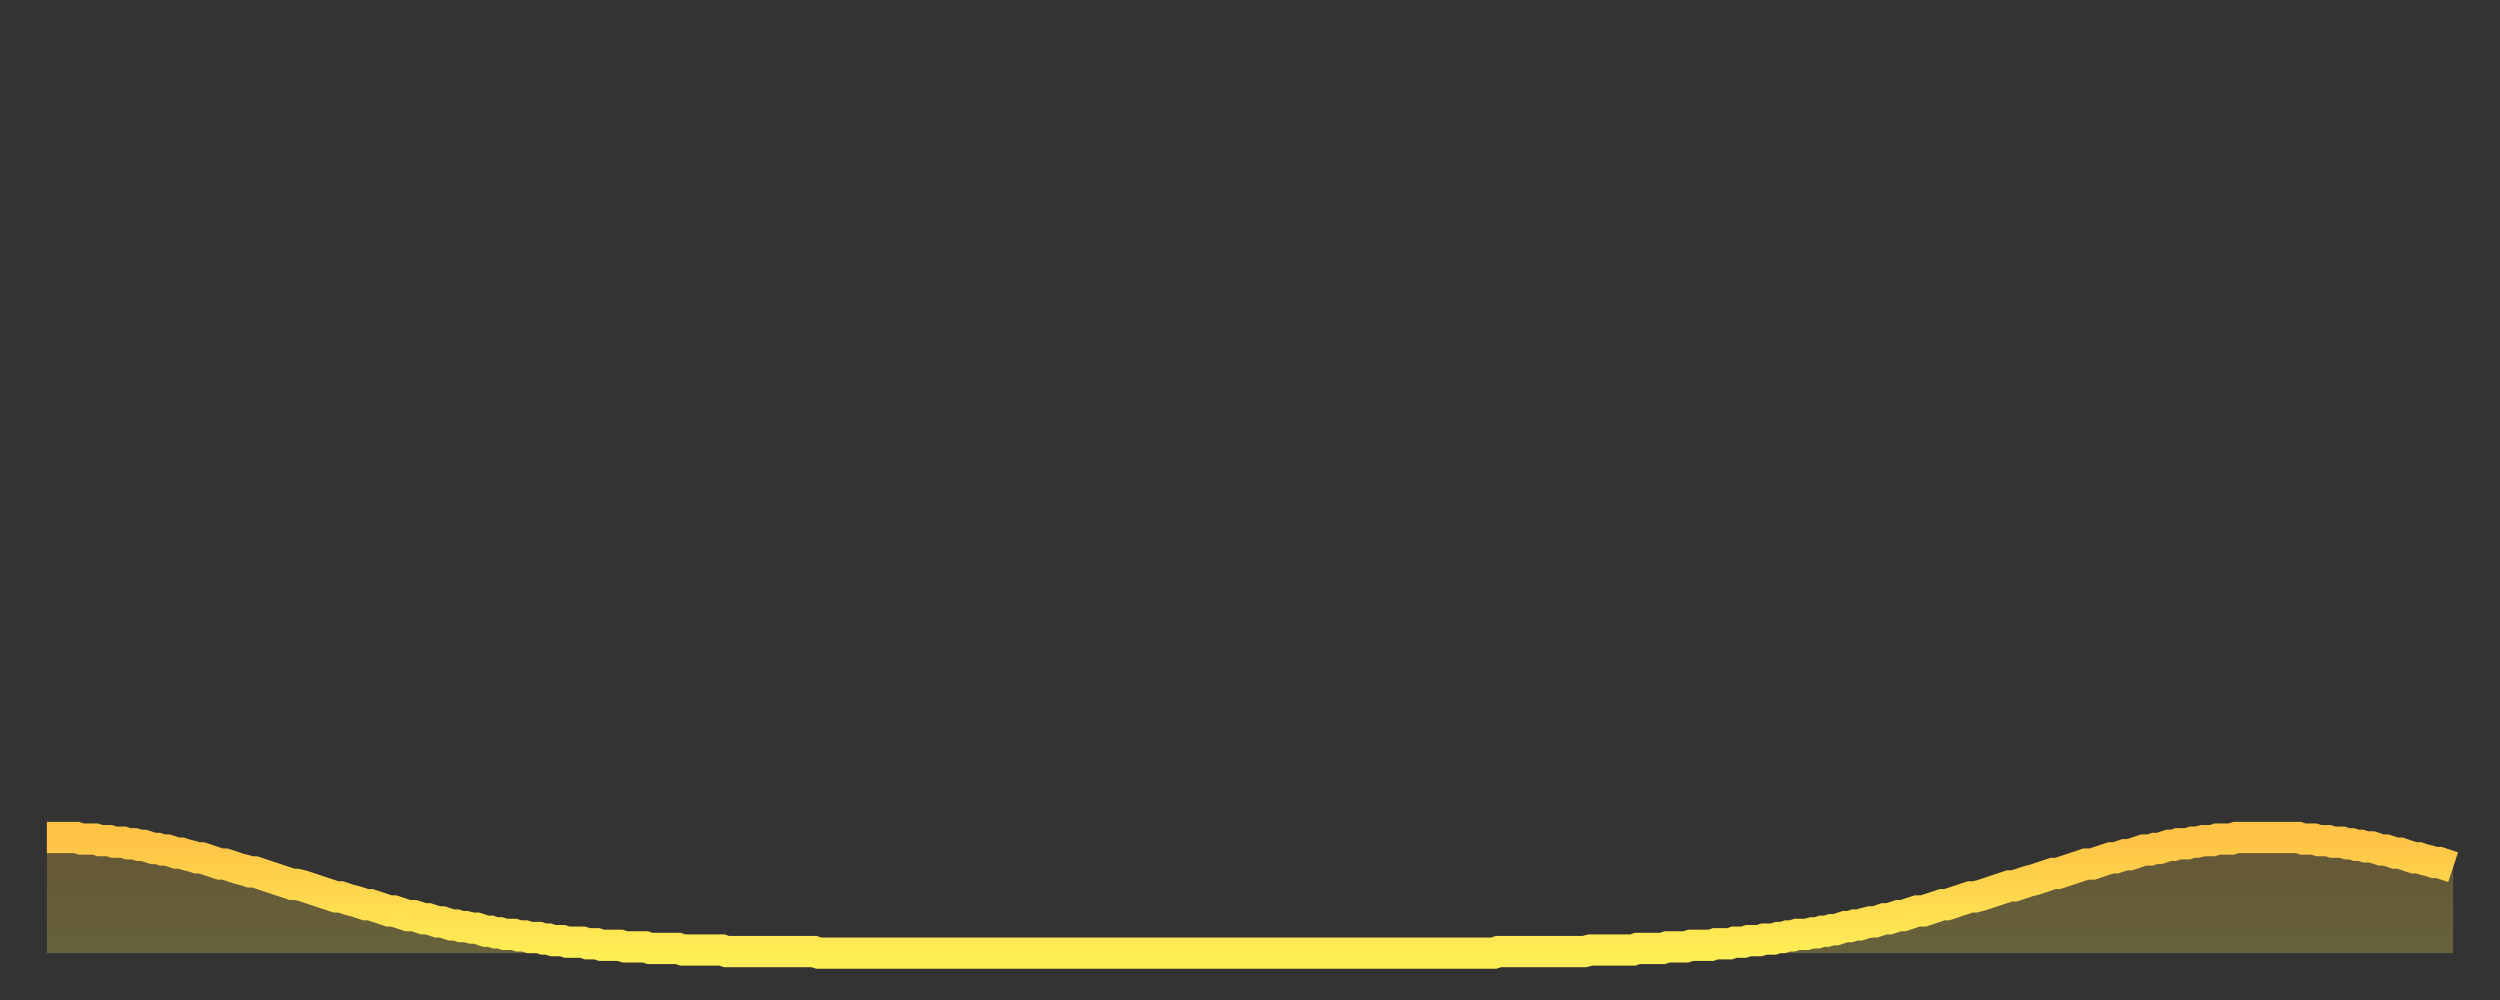 <?xml version="1.0" encoding="utf-8" ?>
<svg baseProfile="full" height="64" version="1.1" width="160" xmlns="http://www.w3.org/2000/svg" xmlns:ev="http://www.w3.org/2001/xml-events" xmlns:xlink="http://www.w3.org/1999/xlink"><rect width="100%" height="100%" fill="#333333" stroke="none"/><defs><linearGradient id="id1024040" x1="0" x2="0" y1="0" y2="1"><stop offset="0%" stop-color="#ffc346" /><stop offset="50%" stop-color="#ffd84e" /><stop offset="100%" stop-color="#ffee55" /></linearGradient></defs><g transform="translate(3,3)"><g><path d="M 0.0 50.6 0.3 50.6 0.6 50.6 0.9 50.6 1.2 50.6 1.5 50.6 1.9 50.6 2.2 50.7 2.5 50.7 2.8 50.7 3.1 50.7 3.4 50.8 3.7 50.8 4.0 50.8 4.3 50.9 4.6 50.9 4.9 50.9 5.2 51.0 5.6 51.0 5.9 51.1 6.2 51.1 6.5 51.2 6.8 51.3 7.1 51.3 7.4 51.4 7.7 51.4 8.0 51.5 8.3 51.6 8.6 51.6 8.9 51.7 9.3 51.8 9.6 51.9 9.9 51.9 10.2 52.0 10.5 52.1 10.8 52.2 11.1 52.3 11.4 52.3 11.7 52.4 12.0 52.5 12.3 52.6 12.7 52.7 13.0 52.8 13.3 52.8 13.6 52.9 13.9 53.0 14.2 53.1 14.5 53.2 14.8 53.3 15.1 53.4 15.4 53.5 15.7 53.6 16.0 53.6 16.4 53.7 16.7 53.8 17.0 53.9 17.3 54.0 17.6 54.1 17.9 54.2 18.2 54.3 18.5 54.4 18.8 54.4 19.1 54.5 19.4 54.6 19.8 54.7 20.1 54.8 20.4 54.9 20.7 54.9 21.0 55.0 21.3 55.1 21.6 55.2 21.9 55.3 22.2 55.3 22.5 55.4 22.8 55.5 23.1 55.6 23.5 55.6 23.8 55.7 24.1 55.8 24.4 55.8 24.7 55.9 25.0 56.0 25.3 56.0 25.6 56.1 25.9 56.2 26.2 56.2 26.5 56.3 26.8 56.3 27.2 56.4 27.5 56.4 27.8 56.5 28.1 56.6 28.4 56.6 28.7 56.7 29.0 56.7 29.3 56.8 29.6 56.8 29.9 56.8 30.2 56.9 30.6 56.9 30.9 57.0 31.2 57.0 31.5 57.0 31.8 57.1 32.1 57.1 32.4 57.2 32.7 57.2 33.0 57.2 33.3 57.3 33.6 57.3 33.9 57.3 34.3 57.3 34.6 57.4 34.9 57.4 35.2 57.4 35.5 57.5 35.8 57.5 36.1 57.5 36.4 57.5 36.7 57.5 37.0 57.6 37.3 57.6 37.7 57.6 38.0 57.6 38.3 57.6 38.6 57.7 38.9 57.7 39.2 57.7 39.5 57.7 39.8 57.7 40.1 57.7 40.4 57.7 40.7 57.8 41.0 57.8 41.4 57.8 41.7 57.8 42.0 57.8 42.3 57.8 42.6 57.8 42.9 57.8 43.2 57.8 43.5 57.9 43.8 57.9 44.1 57.9 44.4 57.9 44.7 57.9 45.1 57.9 45.4 57.9 45.7 57.9 46.0 57.9 46.3 57.9 46.6 57.9 46.9 57.9 47.2 57.9 47.5 57.9 47.8 57.9 48.1 57.9 48.5 57.9 48.8 57.9 49.1 57.9 49.4 58.0 49.7 58.0 50.0 58.0 50.3 58.0 50.6 58.0 50.9 58.0 51.2 58.0 51.5 58.0 51.8 58.0 52.2 58.0 52.5 58.0 52.8 58.0 53.1 58.0 53.4 58.0 53.7 58.0 54.0 58.0 54.3 58.0 54.6 58.0 54.9 58.0 55.2 58.0 55.6 58.0 55.9 58.0 56.2 58.0 56.5 58.0 56.8 58.0 57.1 58.0 57.4 58.0 57.7 58.0 58.0 58.0 58.3 58.0 58.6 58.0 58.9 58.0 59.3 58.0 59.6 58.0 59.9 58.0 60.2 58.0 60.5 58.0 60.8 58.0 61.1 58.0 61.4 58.0 61.7 58.0 62.0 58.0 62.3 58.0 62.6 58.0 63.0 58.0 63.3 58.0 63.6 58.0 63.9 58.0 64.2 58.0 64.5 58.0 64.8 58.0 65.1 58.0 65.4 58.0 65.7 58.0 66.0 58.0 66.4 58.0 66.7 58.0 67.0 58.0 67.3 58.0 67.6 58.0 67.9 58.0 68.2 58.0 68.5 58.0 68.8 58.0 69.1 58.0 69.4 58.0 69.7 58.0 70.1 58.0 70.4 58.0 70.7 58.0 71.0 58.0 71.3 58.0 71.6 58.0 71.9 58.0 72.2 58.0 72.5 58.0 72.8 58.0 73.1 58.0 73.5 58.0 73.8 58.0 74.1 58.0 74.4 58.0 74.7 58.0 75.0 58.0 75.3 58.0 75.6 58.0 75.9 58.0 76.2 58.0 76.5 58.0 76.8 58.0 77.2 58.0 77.5 58.0 77.8 58.0 78.1 58.0 78.4 58.0 78.7 58.0 79.0 58.0 79.3 58.0 79.6 58.0 79.9 58.0 80.2 58.0 80.5 58.0 80.9 58.0 81.2 58.0 81.5 58.0 81.8 58.0 82.1 58.0 82.4 58.0 82.7 58.0 83.0 58.0 83.3 58.0 83.6 58.0 83.9 58.0 84.3 58.0 84.6 58.0 84.9 58.0 85.2 58.0 85.5 58.0 85.8 58.0 86.1 58.0 86.4 58.0 86.7 58.0 87.0 58.0 87.3 58.0 87.6 58.0 88.0 58.0 88.3 58.0 88.6 58.0 88.9 58.0 89.2 58.0 89.5 58.0 89.8 58.0 90.1 58.0 90.4 58.0 90.7 58.0 91.0 58.0 91.4 58.0 91.7 58.0 92.0 58.0 92.3 58.0 92.6 58.0 92.9 57.9 93.2 57.9 93.5 57.9 93.8 57.9 94.1 57.9 94.4 57.9 94.7 57.9 95.1 57.9 95.4 57.9 95.7 57.9 96.0 57.9 96.3 57.9 96.6 57.9 96.9 57.9 97.2 57.9 97.5 57.9 97.8 57.9 98.1 57.9 98.4 57.9 98.8 57.8 99.1 57.8 99.4 57.8 99.7 57.8 100.0 57.8 100.3 57.8 100.6 57.8 100.9 57.8 101.2 57.8 101.5 57.8 101.8 57.7 102.2 57.7 102.5 57.7 102.8 57.7 103.1 57.7 103.4 57.7 103.7 57.6 104.0 57.6 104.3 57.6 104.6 57.6 104.9 57.6 105.2 57.5 105.5 57.5 105.9 57.5 106.2 57.5 106.5 57.5 106.8 57.4 107.1 57.4 107.4 57.4 107.7 57.4 108.0 57.3 108.3 57.3 108.6 57.3 108.9 57.2 109.3 57.2 109.6 57.2 109.9 57.1 110.2 57.1 110.5 57.1 110.8 57.0 111.1 57.0 111.4 56.9 111.7 56.9 112.0 56.8 112.3 56.8 112.6 56.8 113.0 56.7 113.3 56.7 113.6 56.6 113.9 56.6 114.2 56.5 114.5 56.5 114.8 56.4 115.1 56.3 115.4 56.3 115.7 56.2 116.0 56.2 116.3 56.1 116.7 56.0 117.0 56.0 117.3 55.9 117.6 55.8 117.9 55.8 118.2 55.7 118.5 55.6 118.8 55.6 119.1 55.5 119.4 55.4 119.7 55.3 120.1 55.3 120.4 55.2 120.7 55.1 121.0 55.0 121.3 54.9 121.6 54.9 121.9 54.8 122.2 54.7 122.5 54.6 122.8 54.5 123.1 54.4 123.4 54.4 123.8 54.3 124.1 54.2 124.4 54.1 124.7 54.0 125.0 53.9 125.3 53.8 125.6 53.7 125.9 53.7 126.2 53.6 126.5 53.5 126.8 53.4 127.2 53.3 127.5 53.2 127.8 53.1 128.1 53.0 128.4 52.9 128.7 52.9 129.0 52.8 129.3 52.7 129.6 52.6 129.9 52.5 130.2 52.4 130.5 52.3 130.9 52.3 131.2 52.2 131.5 52.1 131.8 52.0 132.1 51.9 132.4 51.9 132.7 51.8 133.0 51.7 133.3 51.7 133.6 51.6 133.9 51.5 134.2 51.4 134.6 51.4 134.9 51.3 135.2 51.3 135.5 51.2 135.8 51.1 136.1 51.1 136.4 51.0 136.7 51.0 137.0 51.0 137.3 50.9 137.6 50.9 138.0 50.8 138.3 50.8 138.6 50.8 138.9 50.7 139.2 50.7 139.5 50.7 139.8 50.7 140.1 50.6 140.4 50.6 140.7 50.6 141.0 50.6 141.3 50.6 141.7 50.6 142.0 50.6 142.3 50.6 142.6 50.6 142.9 50.6 143.2 50.6 143.5 50.6 143.8 50.6 144.1 50.6 144.4 50.7 144.7 50.7 145.1 50.7 145.4 50.8 145.7 50.8 146.0 50.8 146.3 50.9 146.6 50.9 146.9 50.9 147.2 51.0 147.5 51.0 147.8 51.1 148.1 51.1 148.4 51.2 148.8 51.2 149.1 51.3 149.4 51.4 149.7 51.4 150.0 51.5 150.3 51.6 150.6 51.6 150.9 51.7 151.2 51.8 151.5 51.9 151.8 51.9 152.1 52.0 152.5 52.1 152.8 52.2 153.1 52.2 153.4 52.3 153.7 52.4 154.0 52.5" fill="none" id="graph-curve" opacity="1" stroke="url(#id1024040)" stroke-width="2" /><path d="M 0 58 L 0.0 50.6 0.3 50.6 0.6 50.6 0.9 50.6 1.2 50.6 1.5 50.6 1.9 50.6 2.2 50.7 2.5 50.7 2.8 50.7 3.1 50.7 3.4 50.8 3.7 50.8 4.0 50.8 4.3 50.9 4.6 50.9 4.9 50.9 5.2 51.0 5.6 51.0 5.9 51.1 6.2 51.1 6.5 51.2 6.8 51.3 7.1 51.3 7.4 51.4 7.7 51.4 8.0 51.5 8.3 51.6 8.6 51.6 8.9 51.7 9.3 51.8 9.6 51.9 9.9 51.9 10.2 52.0 10.5 52.1 10.8 52.2 11.1 52.3 11.4 52.3 11.7 52.4 12.0 52.5 12.3 52.6 12.7 52.7 13.0 52.8 13.3 52.8 13.6 52.9 13.9 53.0 14.2 53.1 14.5 53.2 14.8 53.3 15.1 53.4 15.4 53.5 15.7 53.6 16.0 53.6 16.4 53.7 16.7 53.8 17.0 53.9 17.3 54.0 17.6 54.1 17.9 54.2 18.2 54.3 18.5 54.4 18.8 54.4 19.1 54.5 19.4 54.6 19.8 54.7 20.1 54.8 20.4 54.9 20.7 54.9 21.0 55.0 21.3 55.1 21.6 55.2 21.9 55.3 22.2 55.3 22.5 55.4 22.8 55.5 23.1 55.6 23.5 55.6 23.8 55.7 24.1 55.8 24.4 55.8 24.7 55.9 25.0 56.0 25.3 56.0 25.6 56.1 25.9 56.2 26.2 56.2 26.5 56.3 26.8 56.3 27.2 56.4 27.5 56.4 27.8 56.5 28.1 56.6 28.4 56.6 28.7 56.7 29.0 56.7 29.3 56.8 29.6 56.8 29.9 56.8 30.2 56.9 30.6 56.9 30.9 57.0 31.2 57.0 31.5 57.0 31.8 57.1 32.1 57.1 32.4 57.2 32.7 57.2 33.0 57.2 33.3 57.3 33.6 57.3 33.9 57.3 34.3 57.3 34.6 57.4 34.9 57.4 35.2 57.4 35.5 57.5 35.8 57.5 36.1 57.5 36.4 57.5 36.7 57.5 37.0 57.6 37.3 57.6 37.7 57.6 38.0 57.6 38.3 57.6 38.6 57.7 38.9 57.7 39.2 57.7 39.5 57.7 39.8 57.7 40.1 57.7 40.4 57.7 40.7 57.8 41.0 57.8 41.4 57.8 41.7 57.8 42.0 57.8 42.3 57.8 42.6 57.8 42.9 57.8 43.2 57.8 43.5 57.9 43.8 57.9 44.1 57.9 44.4 57.9 44.7 57.9 45.1 57.9 45.4 57.9 45.7 57.9 46.0 57.9 46.3 57.9 46.6 57.9 46.9 57.9 47.2 57.9 47.5 57.9 47.8 57.9 48.1 57.9 48.5 57.9 48.8 57.9 49.1 57.9 49.4 58.0 49.7 58.0 50.0 58.0 50.3 58.0 50.6 58.0 50.9 58.0 51.2 58.0 51.5 58.0 51.8 58.0 52.2 58.0 52.5 58.0 52.8 58.0 53.1 58.0 53.4 58.0 53.7 58.0 54.0 58.0 54.3 58.0 54.6 58.0 54.9 58.0 55.2 58.0 55.6 58.0 55.9 58.0 56.2 58.0 56.5 58.0 56.8 58.0 57.1 58.0 57.4 58.0 57.7 58.0 58.0 58.0 58.3 58.0 58.6 58.0 58.9 58.0 59.3 58.0 59.6 58.0 59.9 58.0 60.2 58.0 60.5 58.0 60.8 58.0 61.1 58.0 61.4 58.0 61.7 58.0 62.0 58.0 62.3 58.0 62.6 58.0 63.0 58.0 63.3 58.0 63.6 58.0 63.9 58.0 64.2 58.0 64.5 58.0 64.8 58.0 65.1 58.0 65.4 58.0 65.7 58.0 66.0 58.0 66.4 58.0 66.7 58.0 67.0 58.0 67.3 58.0 67.6 58.0 67.9 58.0 68.2 58.0 68.5 58.0 68.8 58.0 69.1 58.0 69.4 58.0 69.7 58.0 70.1 58.0 70.4 58.0 70.7 58.0 71.0 58.0 71.3 58.0 71.6 58.0 71.9 58.0 72.2 58.0 72.5 58.0 72.8 58.0 73.1 58.0 73.5 58.0 73.8 58.0 74.1 58.0 74.4 58.0 74.7 58.0 75.0 58.0 75.3 58.0 75.6 58.0 75.9 58.0 76.2 58.0 76.5 58.0 76.8 58.0 77.2 58.0 77.5 58.0 77.8 58.0 78.1 58.0 78.4 58.0 78.7 58.0 79.0 58.0 79.3 58.0 79.6 58.0 79.9 58.0 80.2 58.0 80.5 58.0 80.9 58.0 81.2 58.0 81.5 58.0 81.8 58.0 82.1 58.0 82.4 58.0 82.7 58.0 83.0 58.0 83.3 58.0 83.6 58.0 83.9 58.0 84.3 58.0 84.6 58.0 84.9 58.0 85.2 58.0 85.5 58.0 85.8 58.0 86.1 58.0 86.4 58.0 86.7 58.0 87.0 58.0 87.3 58.0 87.6 58.0 88.0 58.0 88.3 58.0 88.6 58.0 88.9 58.0 89.2 58.0 89.5 58.0 89.8 58.0 90.1 58.0 90.4 58.0 90.7 58.0 91.0 58.0 91.4 58.0 91.7 58.0 92.0 58.0 92.3 58.0 92.6 58.0 92.9 57.9 93.2 57.9 93.5 57.9 93.8 57.9 94.1 57.9 94.4 57.9 94.7 57.9 95.1 57.9 95.4 57.9 95.7 57.9 96.0 57.9 96.3 57.9 96.6 57.9 96.9 57.9 97.2 57.9 97.5 57.9 97.8 57.9 98.1 57.9 98.4 57.9 98.8 57.8 99.1 57.8 99.4 57.8 99.7 57.8 100.0 57.8 100.3 57.8 100.6 57.8 100.9 57.8 101.2 57.8 101.5 57.8 101.8 57.7 102.2 57.7 102.5 57.7 102.8 57.7 103.1 57.7 103.4 57.7 103.7 57.6 104.0 57.6 104.3 57.6 104.6 57.6 104.9 57.6 105.2 57.5 105.5 57.5 105.9 57.5 106.2 57.5 106.5 57.5 106.8 57.4 107.1 57.4 107.4 57.4 107.7 57.4 108.0 57.3 108.3 57.3 108.6 57.3 108.9 57.2 109.3 57.2 109.6 57.2 109.9 57.1 110.2 57.1 110.5 57.1 110.8 57.0 111.1 57.0 111.4 56.9 111.7 56.9 112.0 56.8 112.3 56.8 112.6 56.8 113.0 56.7 113.3 56.7 113.6 56.6 113.9 56.6 114.2 56.5 114.5 56.5 114.8 56.4 115.1 56.3 115.4 56.3 115.7 56.2 116.0 56.2 116.3 56.1 116.7 56.0 117.0 56.0 117.3 55.9 117.6 55.8 117.9 55.8 118.2 55.7 118.5 55.6 118.8 55.6 119.1 55.5 119.4 55.4 119.7 55.3 120.1 55.3 120.4 55.2 120.7 55.1 121.0 55.0 121.3 54.9 121.6 54.9 121.9 54.8 122.2 54.7 122.5 54.6 122.8 54.5 123.1 54.4 123.4 54.4 123.8 54.3 124.1 54.2 124.4 54.1 124.7 54.0 125.0 53.9 125.3 53.8 125.6 53.7 125.9 53.7 126.2 53.6 126.5 53.5 126.8 53.4 127.2 53.3 127.5 53.2 127.8 53.1 128.1 53.0 128.4 52.9 128.7 52.9 129.0 52.8 129.3 52.7 129.6 52.6 129.9 52.5 130.2 52.4 130.5 52.3 130.9 52.3 131.2 52.2 131.5 52.1 131.8 52.0 132.1 51.9 132.4 51.9 132.7 51.8 133.0 51.7 133.3 51.7 133.6 51.6 133.9 51.5 134.2 51.4 134.6 51.4 134.9 51.3 135.2 51.3 135.5 51.2 135.8 51.1 136.1 51.1 136.4 51.0 136.7 51.0 137.0 51.0 137.3 50.9 137.6 50.9 138.0 50.8 138.3 50.8 138.6 50.8 138.9 50.7 139.2 50.7 139.5 50.7 139.8 50.7 140.1 50.6 140.4 50.6 140.7 50.6 141.0 50.6 141.3 50.6 141.7 50.6 142.0 50.6 142.3 50.6 142.6 50.6 142.9 50.6 143.2 50.6 143.5 50.6 143.8 50.6 144.1 50.6 144.4 50.7 144.7 50.7 145.1 50.7 145.4 50.8 145.7 50.8 146.0 50.8 146.3 50.9 146.6 50.9 146.9 50.9 147.2 51.0 147.5 51.0 147.8 51.1 148.1 51.1 148.4 51.2 148.8 51.2 149.1 51.3 149.4 51.4 149.7 51.4 150.0 51.5 150.3 51.6 150.6 51.6 150.9 51.7 151.2 51.8 151.5 51.9 151.8 51.9 152.1 52.0 152.5 52.1 152.8 52.2 153.1 52.2 153.4 52.3 153.7 52.4 154.0 52.5 154 58" fill="url(#id1024040)" fill-opacity=".25" id="graph-shadow" /></g></g></svg>